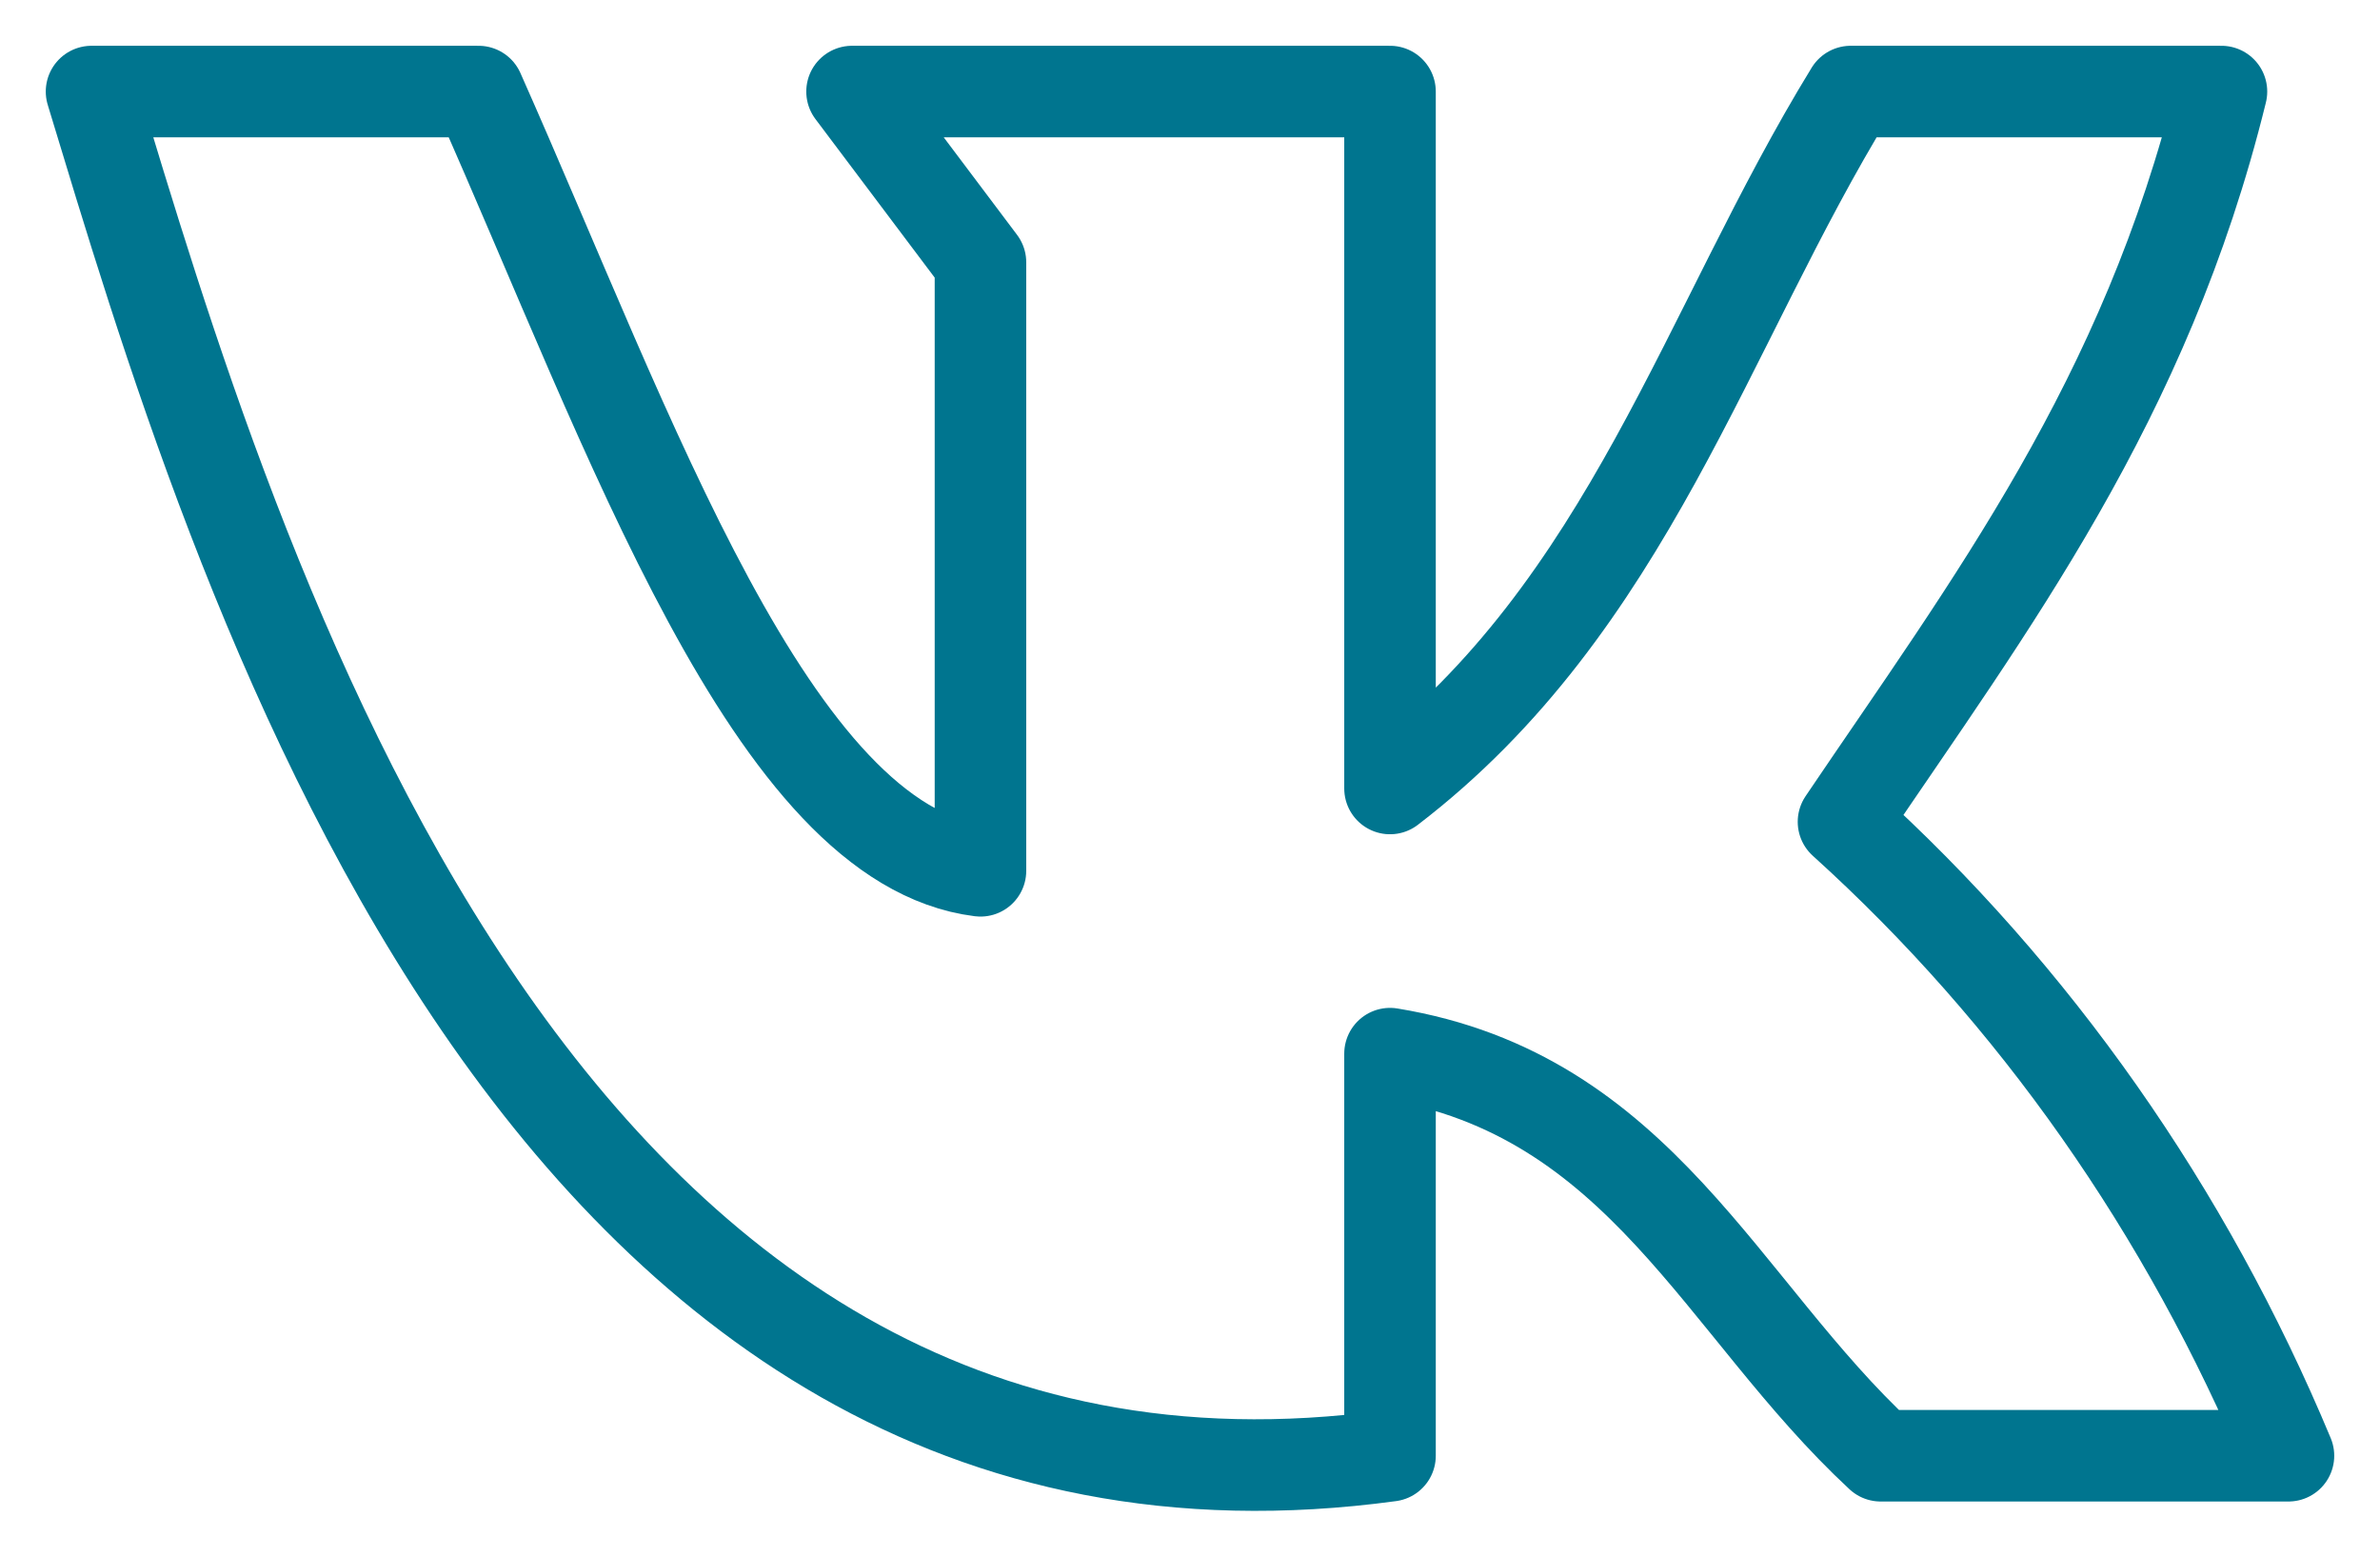 <?xml version="1.0" encoding="UTF-8"?> <svg xmlns="http://www.w3.org/2000/svg" width="26" height="17" viewBox="0 0 26 17" fill="none"> <path d="M15.185 15.898V11.507C17.929 11.957 18.797 14.278 20.545 15.898H25C23.886 13.226 22.224 10.859 20.139 8.975C21.738 6.607 23.437 4.379 24.268 1H20.218C18.631 3.585 17.794 6.614 15.185 8.611V1H9.308L10.711 2.865V9.51C8.434 9.226 6.895 4.749 5.228 1H1C2.538 6.065 5.775 17.18 15.185 15.898Z" stroke="#00758F" stroke-linecap="round" stroke-linejoin="round"></path> </svg> 